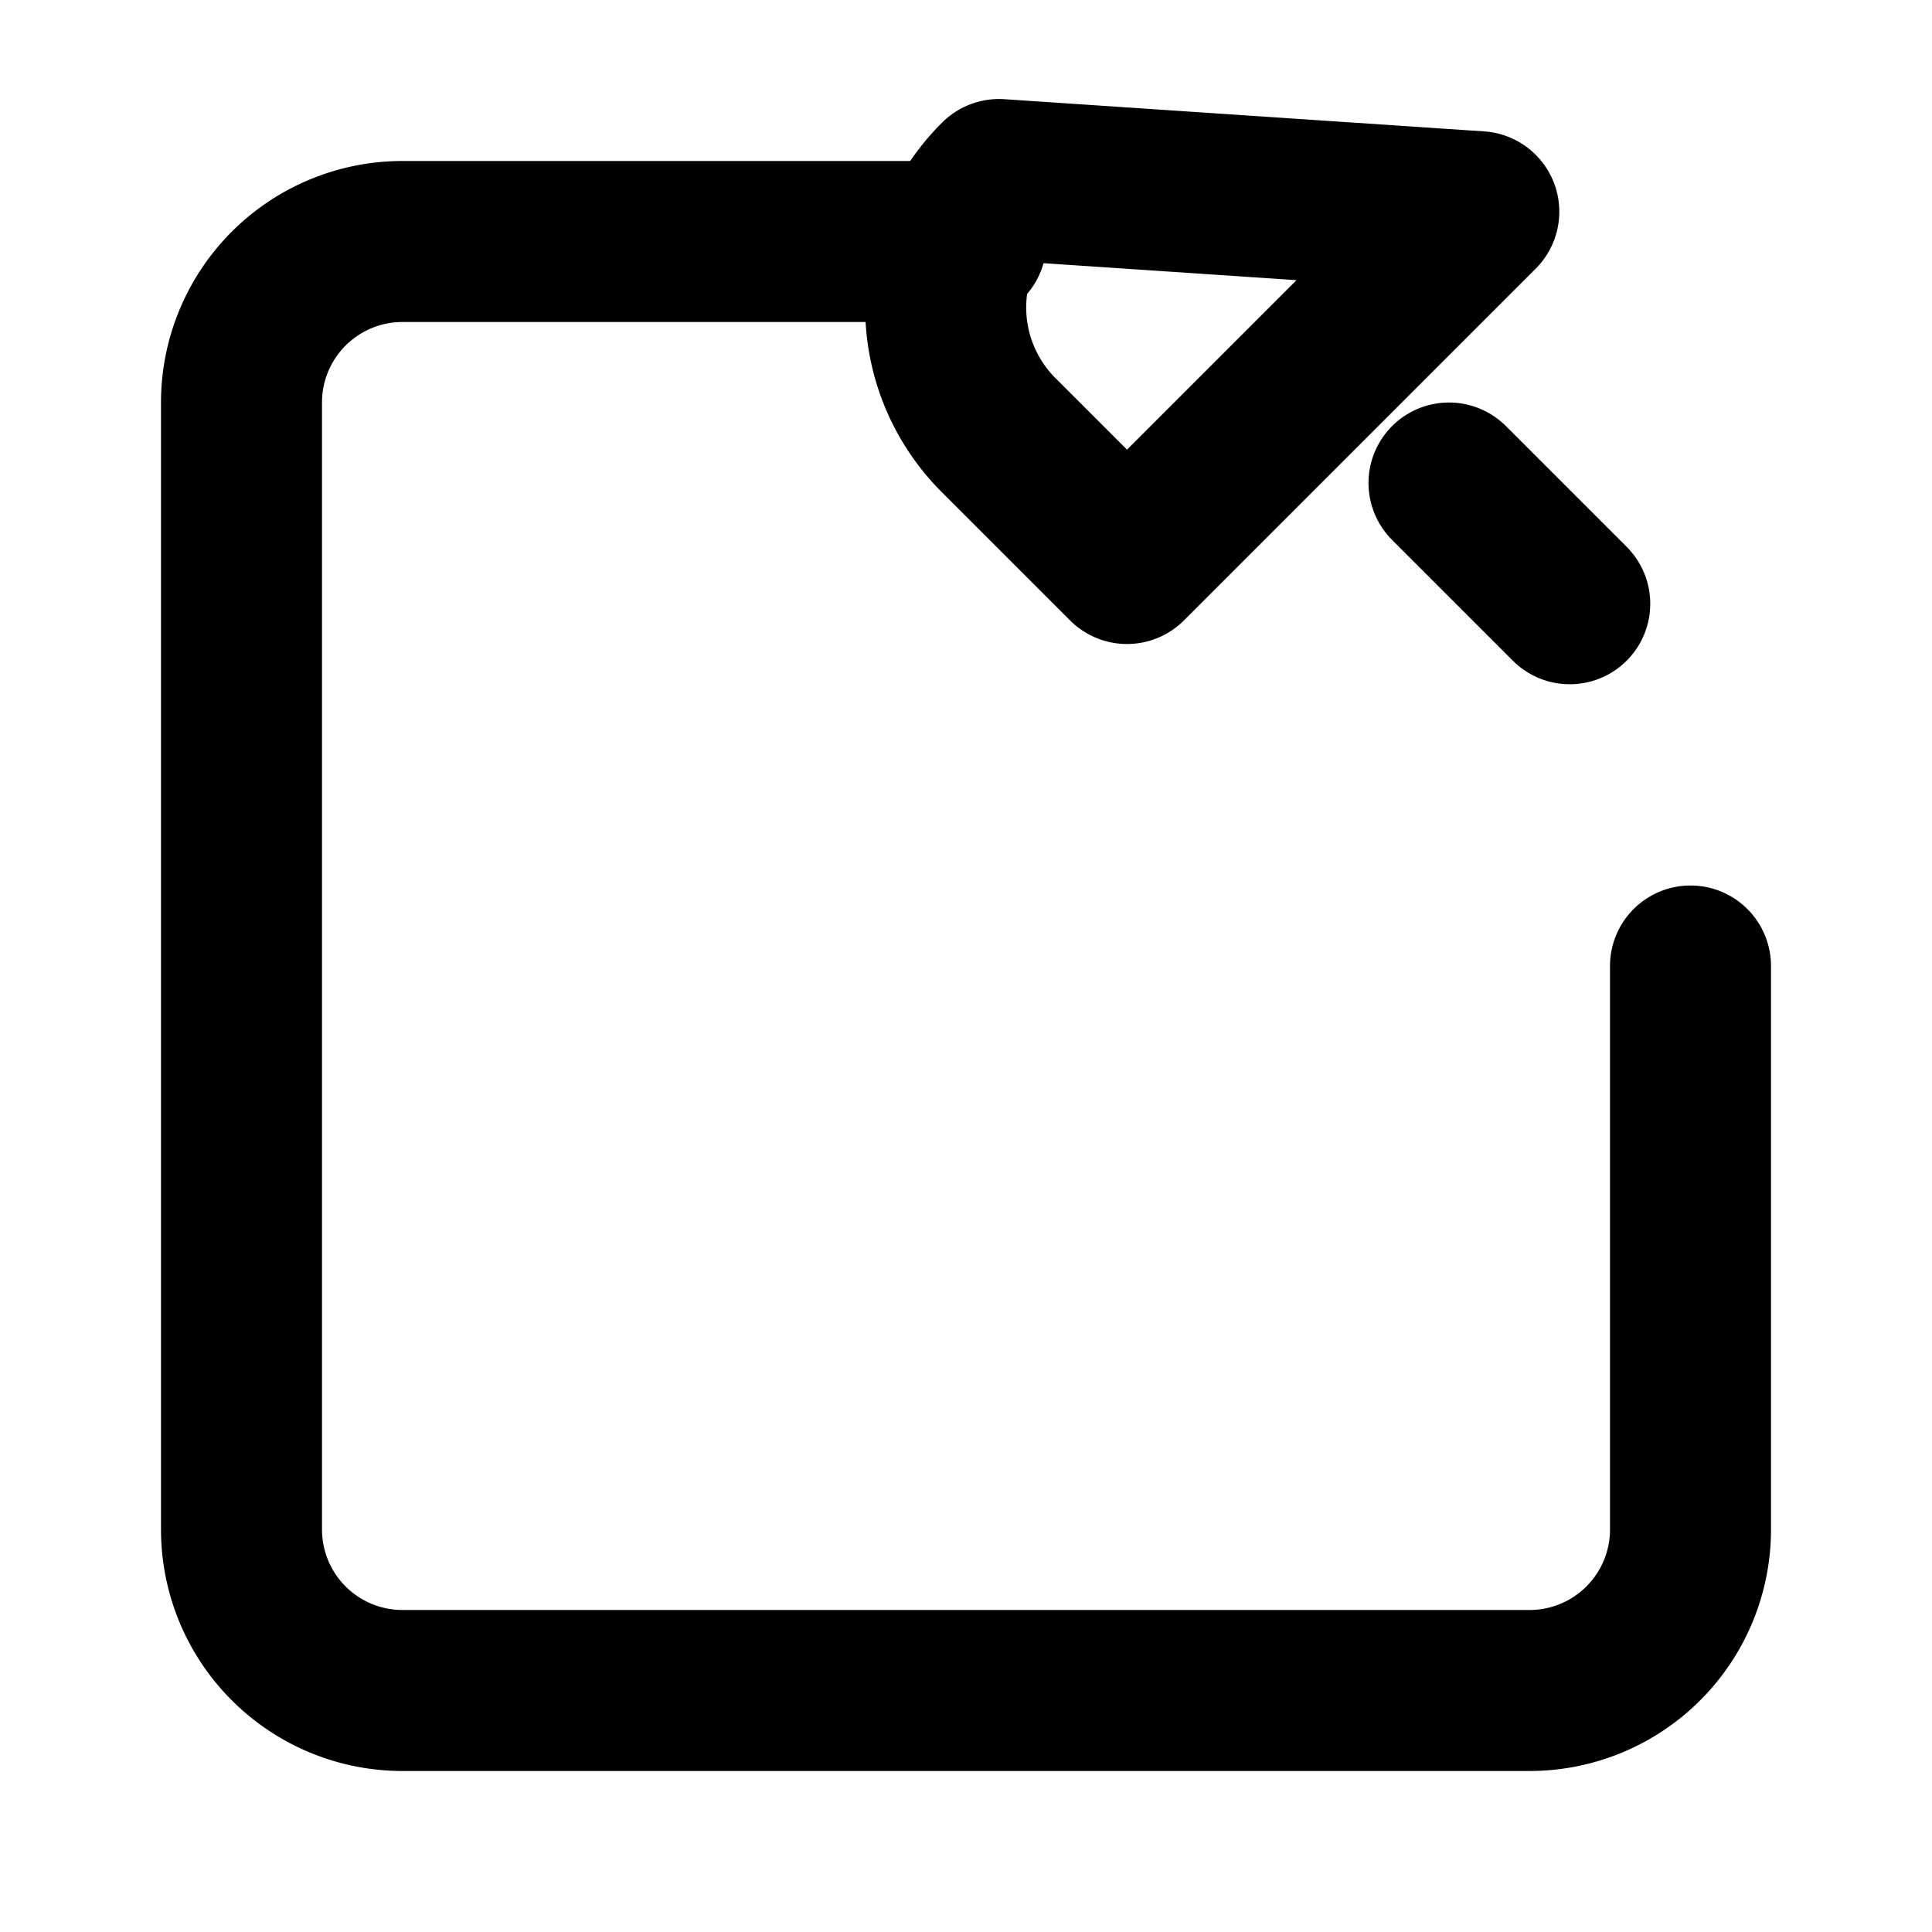 <svg xmlns="http://www.w3.org/2000/svg" width="24" height="24" viewBox="0 0 24 24" fill="none" stroke="currentColor" stroke-width="2" stroke-linecap="round" stroke-linejoin="round" class="lucide lucide-file-signature">
    <path d="M12 3H5a2 2 0 0 0-2 2v14a2 2 0 0 0 2 2h14a2 2 0 0 0 2-2v-7"/>
    <path d="M18.37 2.63 14 7l-1.59-1.59a2.24 2.24 0 0 1 0-3.18Z"/>
    <path d="m19.5 7.5-1.5-1.5"/>
</svg>
